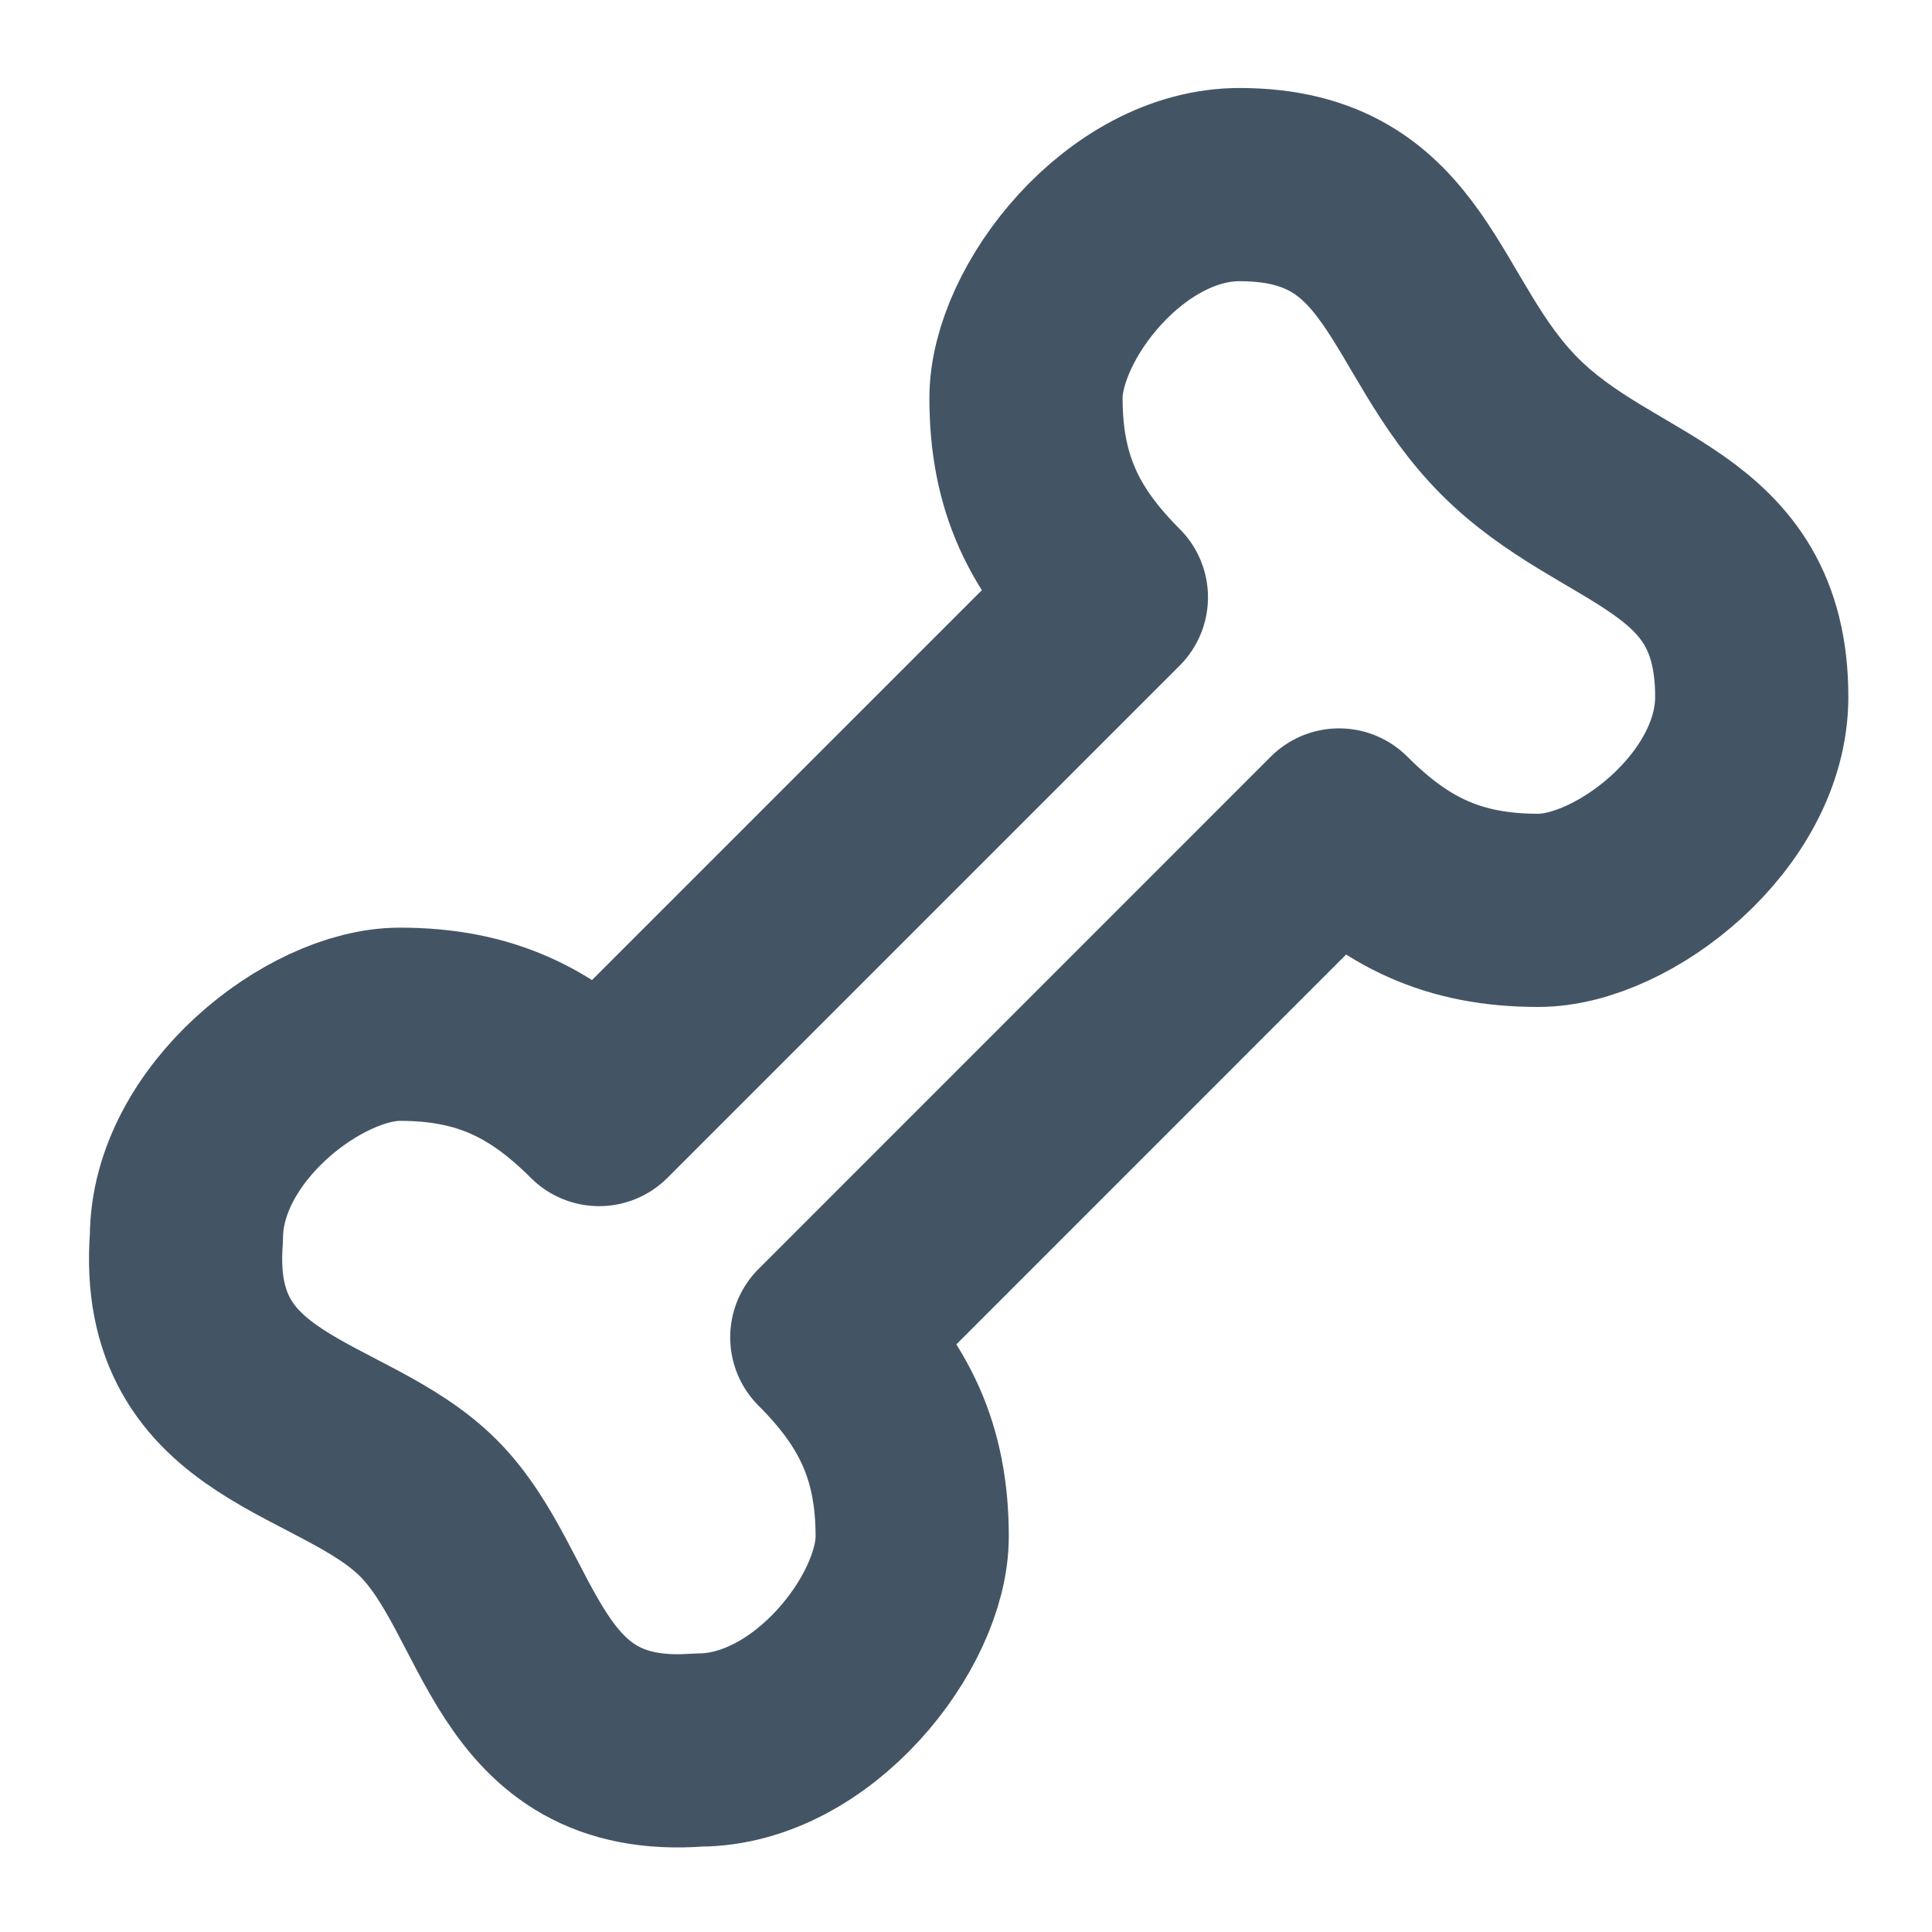 <svg width="20" height="20" viewBox="0 0 20 20" fill="none" xmlns="http://www.w3.org/2000/svg">
<g clip-path="url(#clip0_2475_8447)">
<path d="M18.134 7.214C18.134 5.447 16.661 5.447 15.63 4.415C14.599 3.384 14.598 1.911 12.831 1.911C11.652 1.911 10.621 3.237 10.621 4.121C10.621 5.005 10.916 5.594 11.505 6.183L6.202 11.486C5.612 10.897 5.023 10.603 4.139 10.603C3.255 10.603 1.93 11.634 1.93 12.812C1.782 14.727 3.55 14.727 4.434 15.611C5.318 16.495 5.318 18.263 7.233 18.116C8.411 18.116 9.443 16.79 9.443 15.906C9.443 15.022 9.148 14.433 8.559 13.844L13.862 8.54C14.451 9.13 15.04 9.424 15.924 9.424C16.808 9.424 18.134 8.393 18.134 7.214Z" stroke="#435565" stroke-width="2" stroke-linejoin="round"/>
</g>
<defs>
<clipPath id="clip0_2475_8447">
<rect width="20" height="20" fill="white"/>
</clipPath>
</defs>
</svg>
